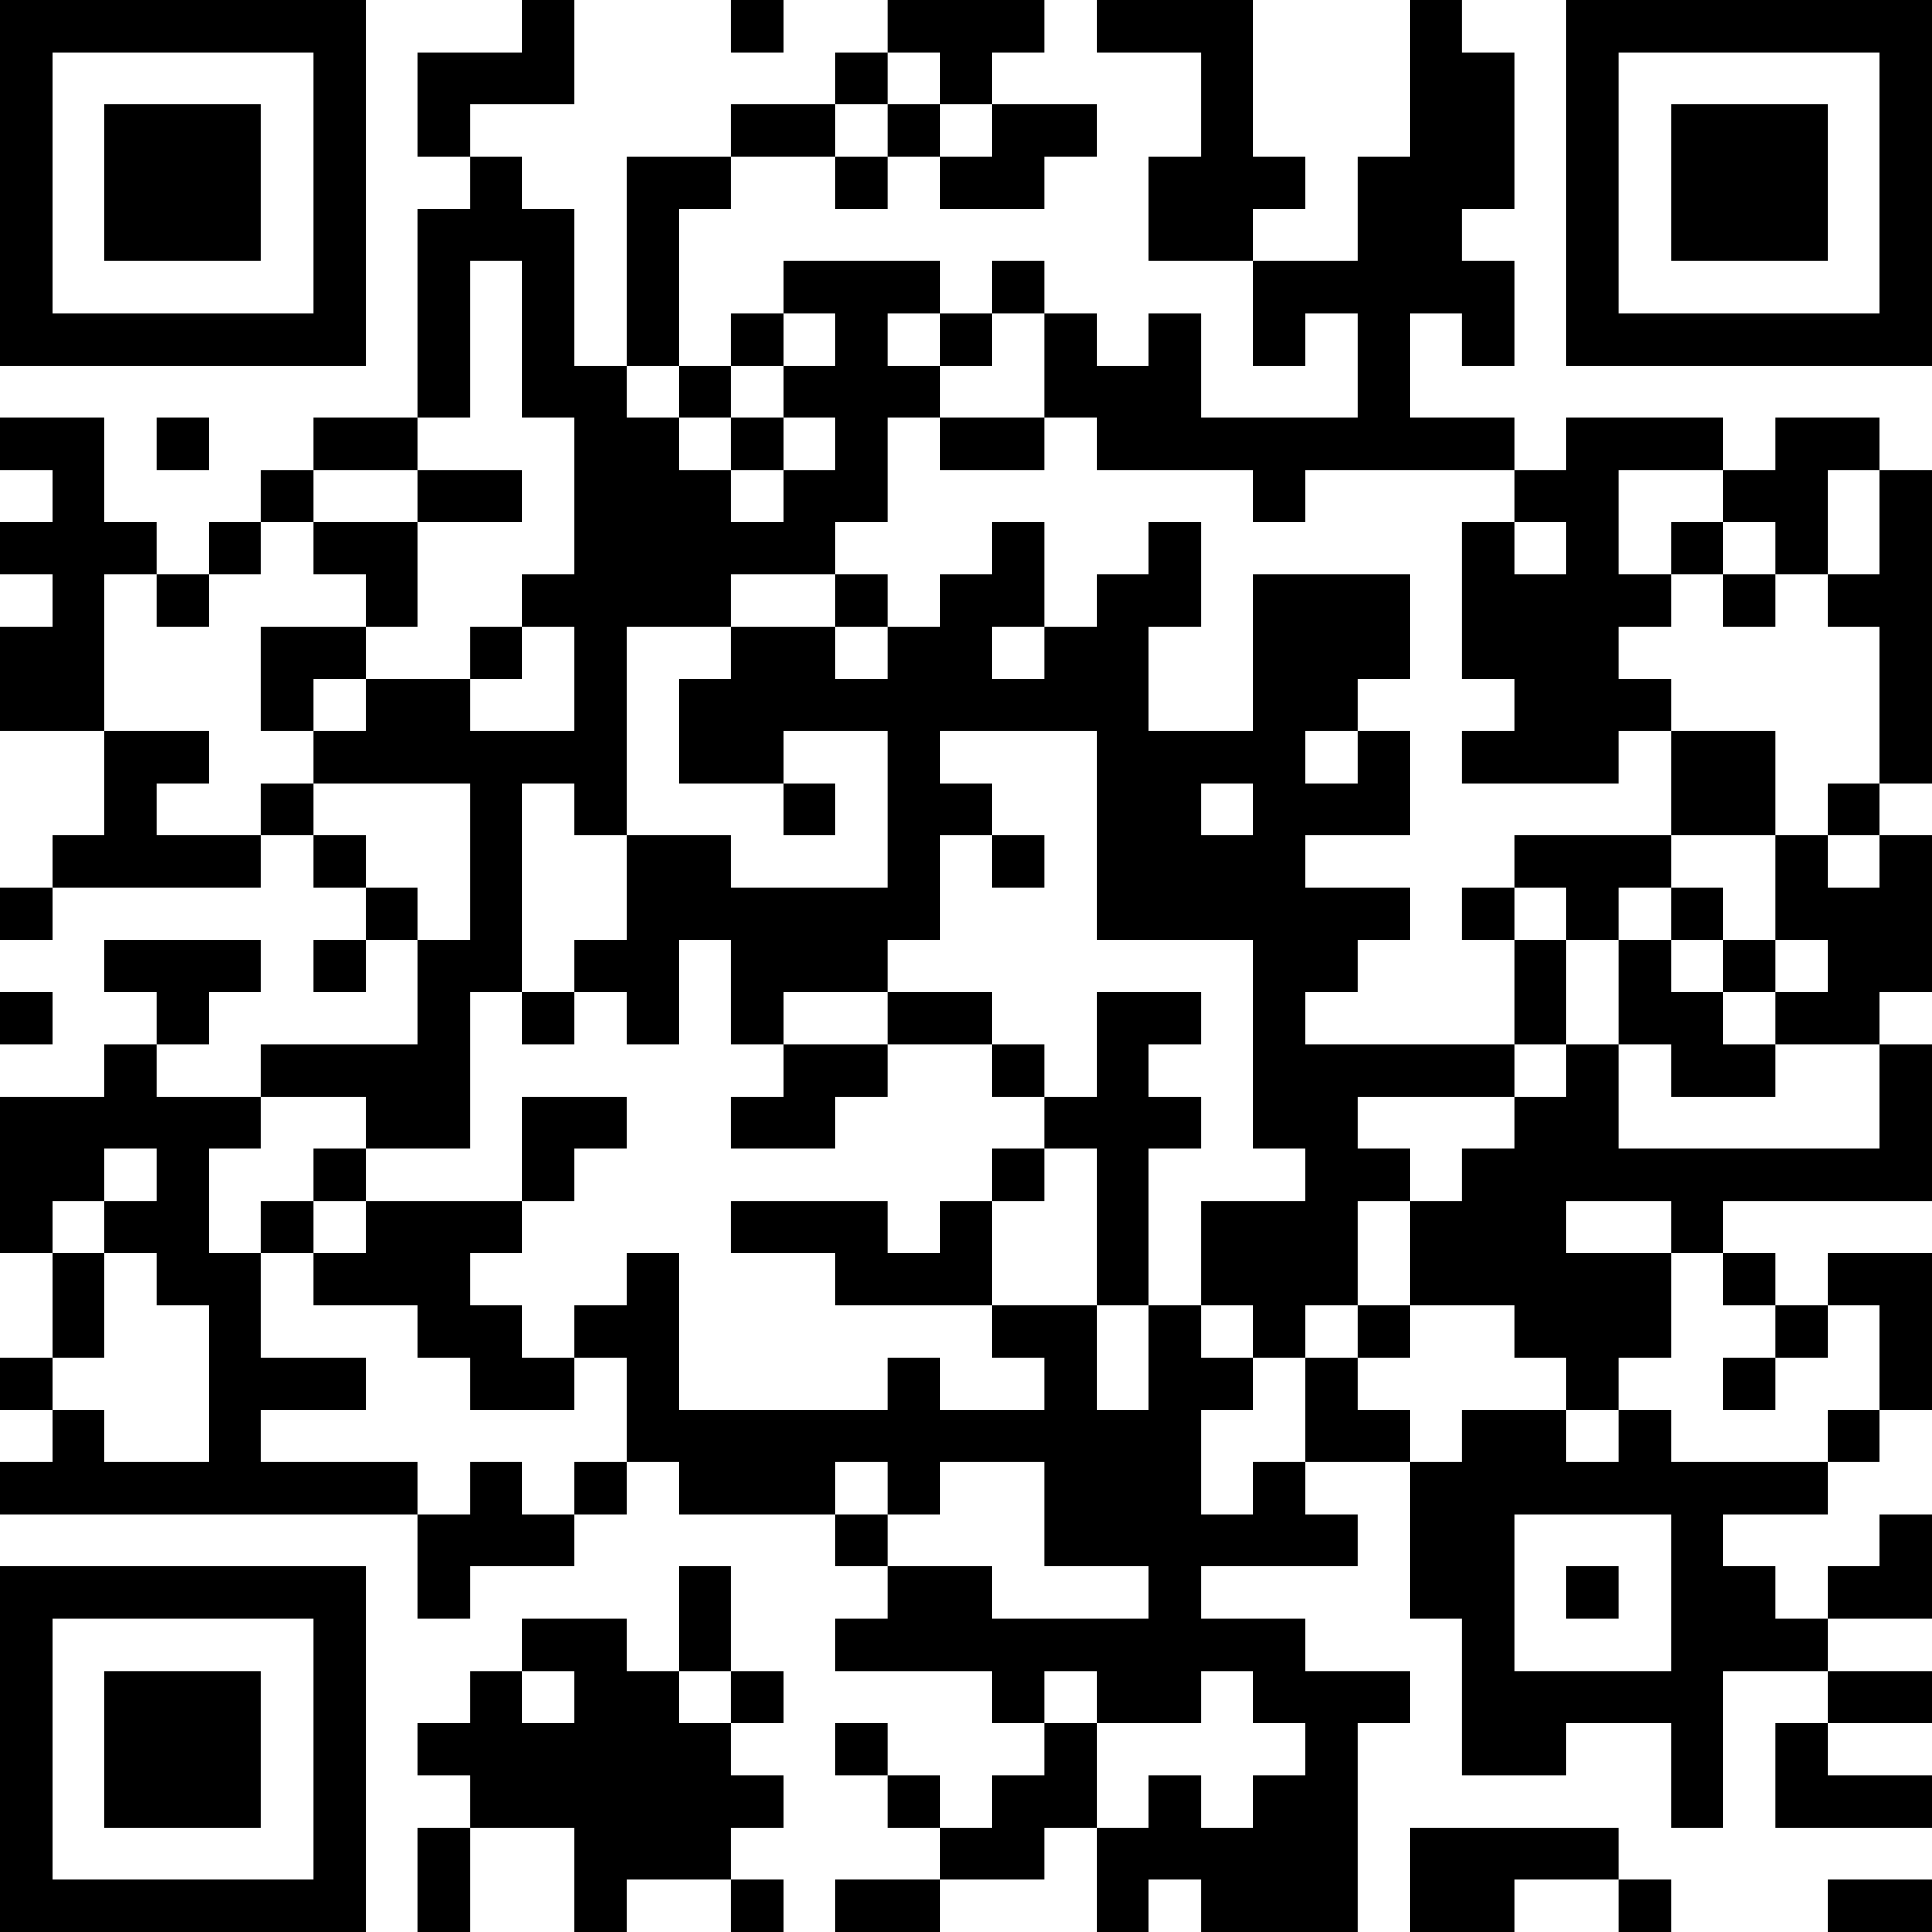 <?xml version="1.0" encoding="UTF-8"?>
<svg xmlns="http://www.w3.org/2000/svg" version="1.1" width="400" height="400" viewBox="0 0 400 400"><rect x="0" y="0" width="400" height="400" fill="#ffffff"/><g transform="scale(10.811)"><g transform="translate(0,0)"><path fill-rule="evenodd" d="M10 0L10 1L8 1L8 3L9 3L9 4L8 4L8 8L6 8L6 9L5 9L5 10L4 10L4 11L3 11L3 10L2 10L2 8L0 8L0 9L1 9L1 10L0 10L0 11L1 11L1 12L0 12L0 14L2 14L2 16L1 16L1 17L0 17L0 18L1 18L1 17L5 17L5 16L6 16L6 17L7 17L7 18L6 18L6 19L7 19L7 18L8 18L8 20L5 20L5 21L3 21L3 20L4 20L4 19L5 19L5 18L2 18L2 19L3 19L3 20L2 20L2 21L0 21L0 24L1 24L1 26L0 26L0 27L1 27L1 28L0 28L0 29L8 29L8 31L9 31L9 30L11 30L11 29L12 29L12 28L13 28L13 29L16 29L16 30L17 30L17 31L16 31L16 32L19 32L19 33L20 33L20 34L19 34L19 35L18 35L18 34L17 34L17 33L16 33L16 34L17 34L17 35L18 35L18 36L16 36L16 37L18 37L18 36L20 36L20 35L21 35L21 37L22 37L22 36L23 36L23 37L26 37L26 33L27 33L27 32L25 32L25 31L23 31L23 30L26 30L26 29L25 29L25 28L27 28L27 31L28 31L28 34L30 34L30 33L32 33L32 35L33 35L33 32L35 32L35 33L34 33L34 35L37 35L37 34L35 34L35 33L37 33L37 32L35 32L35 31L37 31L37 29L36 29L36 30L35 30L35 31L34 31L34 30L33 30L33 29L35 29L35 28L36 28L36 27L37 27L37 24L35 24L35 25L34 25L34 24L33 24L33 23L37 23L37 20L36 20L36 19L37 19L37 16L36 16L36 15L37 15L37 9L36 9L36 8L34 8L34 9L33 9L33 8L30 8L30 9L29 9L29 8L27 8L27 6L28 6L28 7L29 7L29 5L28 5L28 4L29 4L29 1L28 1L28 0L27 0L27 3L26 3L26 5L24 5L24 4L25 4L25 3L24 3L24 0L21 0L21 1L23 1L23 3L22 3L22 5L24 5L24 7L25 7L25 6L26 6L26 8L23 8L23 6L22 6L22 7L21 7L21 6L20 6L20 5L19 5L19 6L18 6L18 5L15 5L15 6L14 6L14 7L13 7L13 4L14 4L14 3L16 3L16 4L17 4L17 3L18 3L18 4L20 4L20 3L21 3L21 2L19 2L19 1L20 1L20 0L17 0L17 1L16 1L16 2L14 2L14 3L12 3L12 7L11 7L11 4L10 4L10 3L9 3L9 2L11 2L11 0ZM14 0L14 1L15 1L15 0ZM17 1L17 2L16 2L16 3L17 3L17 2L18 2L18 3L19 3L19 2L18 2L18 1ZM9 5L9 8L8 8L8 9L6 9L6 10L5 10L5 11L4 11L4 12L3 12L3 11L2 11L2 14L4 14L4 15L3 15L3 16L5 16L5 15L6 15L6 16L7 16L7 17L8 17L8 18L9 18L9 15L6 15L6 14L7 14L7 13L9 13L9 14L11 14L11 12L10 12L10 11L11 11L11 8L10 8L10 5ZM15 6L15 7L14 7L14 8L13 8L13 7L12 7L12 8L13 8L13 9L14 9L14 10L15 10L15 9L16 9L16 8L15 8L15 7L16 7L16 6ZM17 6L17 7L18 7L18 8L17 8L17 10L16 10L16 11L14 11L14 12L12 12L12 16L11 16L11 15L10 15L10 19L9 19L9 22L7 22L7 21L5 21L5 22L4 22L4 24L5 24L5 26L7 26L7 27L5 27L5 28L8 28L8 29L9 29L9 28L10 28L10 29L11 29L11 28L12 28L12 26L11 26L11 25L12 25L12 24L13 24L13 27L17 27L17 26L18 26L18 27L20 27L20 26L19 26L19 25L21 25L21 27L22 27L22 25L23 25L23 26L24 26L24 27L23 27L23 29L24 29L24 28L25 28L25 26L26 26L26 27L27 27L27 28L28 28L28 27L30 27L30 28L31 28L31 27L32 27L32 28L35 28L35 27L36 27L36 25L35 25L35 26L34 26L34 25L33 25L33 24L32 24L32 23L30 23L30 24L32 24L32 26L31 26L31 27L30 27L30 26L29 26L29 25L27 25L27 23L28 23L28 22L29 22L29 21L30 21L30 20L31 20L31 22L36 22L36 20L34 20L34 19L35 19L35 18L34 18L34 16L35 16L35 17L36 17L36 16L35 16L35 15L36 15L36 12L35 12L35 11L36 11L36 9L35 9L35 11L34 11L34 10L33 10L33 9L31 9L31 11L32 11L32 12L31 12L31 13L32 13L32 14L31 14L31 15L28 15L28 14L29 14L29 13L28 13L28 10L29 10L29 11L30 11L30 10L29 10L29 9L25 9L25 10L24 10L24 9L21 9L21 8L20 8L20 6L19 6L19 7L18 7L18 6ZM3 8L3 9L4 9L4 8ZM14 8L14 9L15 9L15 8ZM18 8L18 9L20 9L20 8ZM8 9L8 10L6 10L6 11L7 11L7 12L5 12L5 14L6 14L6 13L7 13L7 12L8 12L8 10L10 10L10 9ZM19 10L19 11L18 11L18 12L17 12L17 11L16 11L16 12L14 12L14 13L13 13L13 15L15 15L15 16L16 16L16 15L15 15L15 14L17 14L17 17L14 17L14 16L12 16L12 18L11 18L11 19L10 19L10 20L11 20L11 19L12 19L12 20L13 20L13 18L14 18L14 20L15 20L15 21L14 21L14 22L16 22L16 21L17 21L17 20L19 20L19 21L20 21L20 22L19 22L19 23L18 23L18 24L17 24L17 23L14 23L14 24L16 24L16 25L19 25L19 23L20 23L20 22L21 22L21 25L22 25L22 22L23 22L23 21L22 21L22 20L23 20L23 19L21 19L21 21L20 21L20 20L19 20L19 19L17 19L17 18L18 18L18 16L19 16L19 17L20 17L20 16L19 16L19 15L18 15L18 14L21 14L21 18L24 18L24 22L25 22L25 23L23 23L23 25L24 25L24 26L25 26L25 25L26 25L26 26L27 26L27 25L26 25L26 23L27 23L27 22L26 22L26 21L29 21L29 20L30 20L30 18L31 18L31 20L32 20L32 21L34 21L34 20L33 20L33 19L34 19L34 18L33 18L33 17L32 17L32 16L34 16L34 14L32 14L32 16L29 16L29 17L28 17L28 18L29 18L29 20L25 20L25 19L26 19L26 18L27 18L27 17L25 17L25 16L27 16L27 14L26 14L26 13L27 13L27 11L24 11L24 14L22 14L22 12L23 12L23 10L22 10L22 11L21 11L21 12L20 12L20 10ZM32 10L32 11L33 11L33 12L34 12L34 11L33 11L33 10ZM9 12L9 13L10 13L10 12ZM16 12L16 13L17 13L17 12ZM19 12L19 13L20 13L20 12ZM25 14L25 15L26 15L26 14ZM23 15L23 16L24 16L24 15ZM29 17L29 18L30 18L30 17ZM31 17L31 18L32 18L32 19L33 19L33 18L32 18L32 17ZM0 19L0 20L1 20L1 19ZM15 19L15 20L17 20L17 19ZM10 21L10 23L7 23L7 22L6 22L6 23L5 23L5 24L6 24L6 25L8 25L8 26L9 26L9 27L11 27L11 26L10 26L10 25L9 25L9 24L10 24L10 23L11 23L11 22L12 22L12 21ZM2 22L2 23L1 23L1 24L2 24L2 26L1 26L1 27L2 27L2 28L4 28L4 25L3 25L3 24L2 24L2 23L3 23L3 22ZM6 23L6 24L7 24L7 23ZM33 26L33 27L34 27L34 26ZM16 28L16 29L17 29L17 30L19 30L19 31L22 31L22 30L20 30L20 28L18 28L18 29L17 29L17 28ZM29 29L29 32L32 32L32 29ZM13 30L13 32L12 32L12 31L10 31L10 32L9 32L9 33L8 33L8 34L9 34L9 35L8 35L8 37L9 37L9 35L11 35L11 37L12 37L12 36L14 36L14 37L15 37L15 36L14 36L14 35L15 35L15 34L14 34L14 33L15 33L15 32L14 32L14 30ZM30 30L30 31L31 31L31 30ZM10 32L10 33L11 33L11 32ZM13 32L13 33L14 33L14 32ZM20 32L20 33L21 33L21 35L22 35L22 34L23 34L23 35L24 35L24 34L25 34L25 33L24 33L24 32L23 32L23 33L21 33L21 32ZM27 35L27 37L29 37L29 36L31 36L31 37L32 37L32 36L31 36L31 35ZM35 36L35 37L37 37L37 36ZM0 0L0 7L7 7L7 0ZM1 1L1 6L6 6L6 1ZM2 2L2 5L5 5L5 2ZM30 0L30 7L37 7L37 0ZM31 1L31 6L36 6L36 1ZM32 2L32 5L35 5L35 2ZM0 30L0 37L7 37L7 30ZM1 31L1 36L6 36L6 31ZM2 32L2 35L5 35L5 32Z" fill="#000000"/></g></g></svg>
